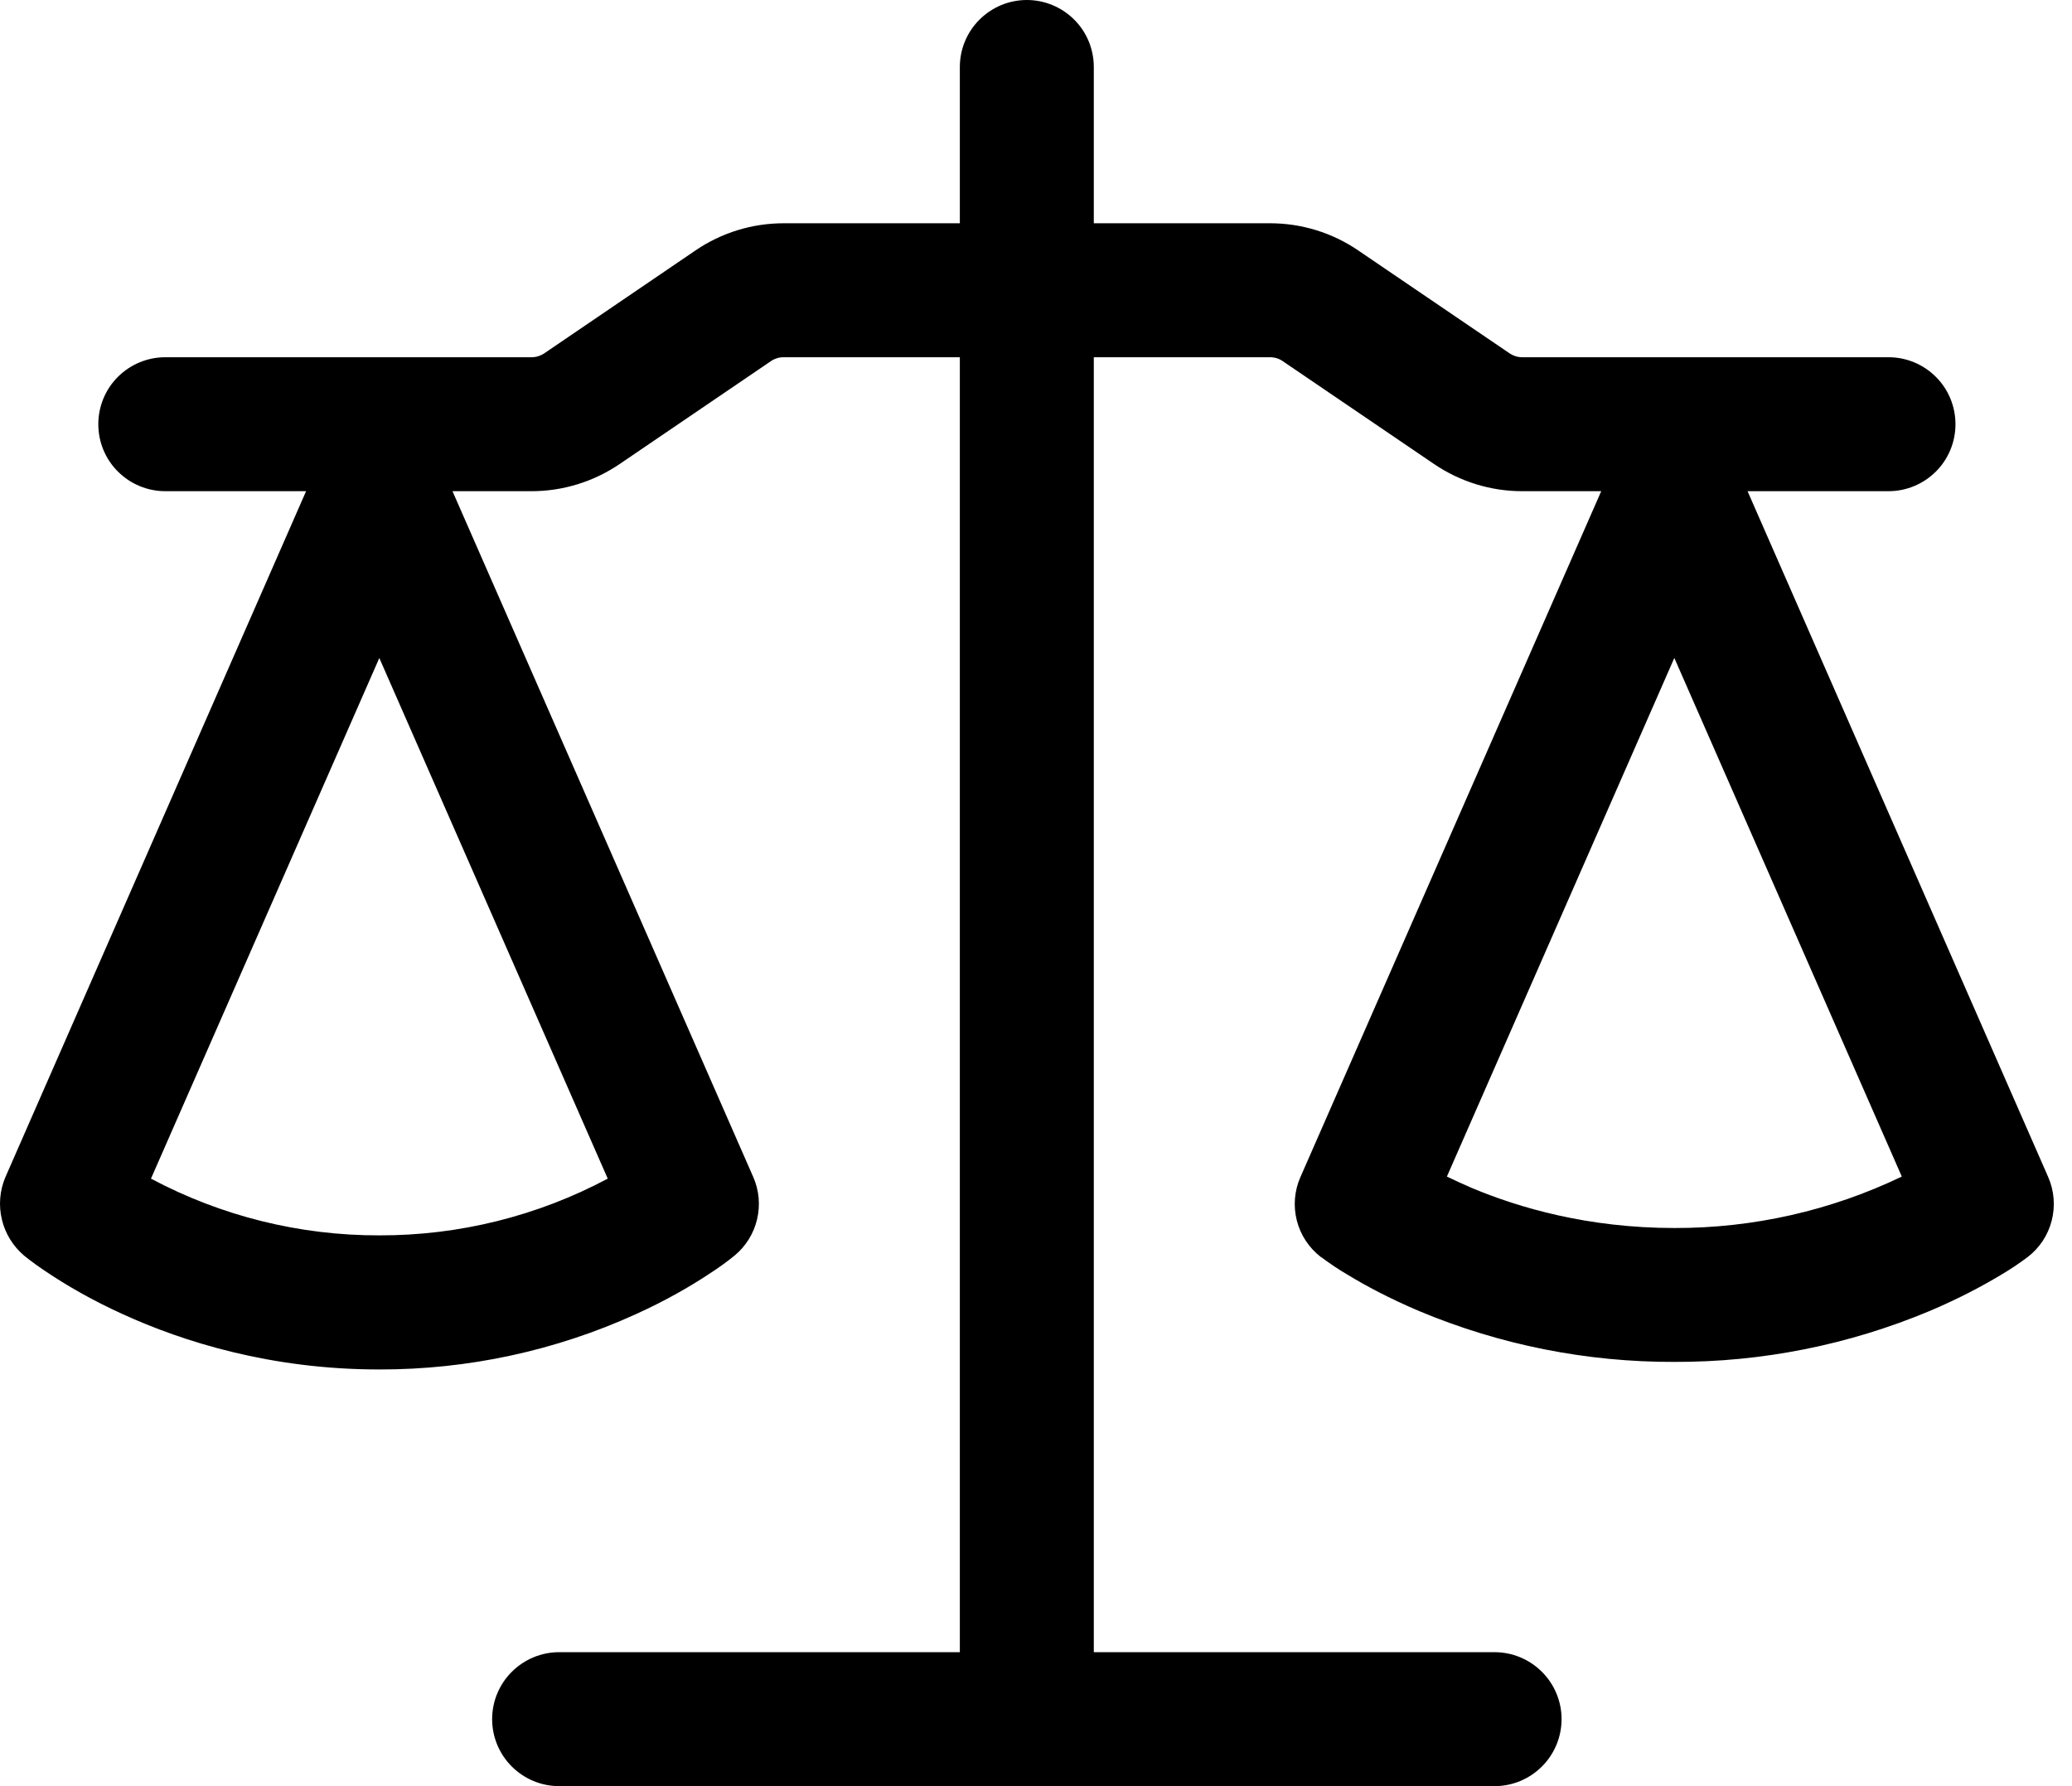 <svg width="29" height="25" viewBox="0 0 29 25" fill="none" xmlns="http://www.w3.org/2000/svg">
<path fill-rule="evenodd" clip-rule="evenodd" d="M15.309 0.938C15.309 0.689 15.211 0.45 15.035 0.275C14.859 0.099 14.621 0 14.372 0C14.123 0 13.885 0.099 13.709 0.275C13.533 0.45 13.434 0.689 13.434 0.938V3.125H10.967C10.528 3.125 10.099 3.257 9.736 3.504L7.617 4.946C7.565 4.981 7.503 5 7.441 5H2.313C2.065 5 1.826 5.099 1.65 5.275C1.474 5.45 1.376 5.689 1.376 5.938C1.376 6.186 1.474 6.425 1.65 6.6C1.826 6.776 2.065 6.875 2.313 6.875H4.284L0.076 16.475C-0.004 16.662 -0.021 16.87 0.026 17.068C0.073 17.266 0.183 17.444 0.338 17.575C0.438 17.655 0.539 17.731 0.724 17.851C0.957 18.003 1.289 18.199 1.714 18.392C2.564 18.781 3.792 19.168 5.309 19.168C6.549 19.17 7.776 18.906 8.904 18.392C9.329 18.199 9.662 18.003 9.894 17.851C10.082 17.73 10.182 17.654 10.282 17.573C10.439 17.443 10.549 17.265 10.596 17.067C10.643 16.869 10.625 16.662 10.543 16.475L6.333 6.875H7.441C7.879 6.875 8.308 6.742 8.671 6.496L10.791 5.054C10.842 5.019 10.903 5 10.966 5H13.434V23.125H7.826C7.577 23.125 7.339 23.224 7.163 23.4C6.987 23.575 6.888 23.814 6.888 24.062C6.888 24.311 6.987 24.55 7.163 24.725C7.339 24.901 7.577 25 7.826 25H20.918C21.167 25 21.405 24.901 21.581 24.725C21.757 24.55 21.856 24.311 21.856 24.062C21.856 23.814 21.757 23.575 21.581 23.4C21.405 23.224 21.167 23.125 20.918 23.125H15.309V5H17.777C17.839 5 17.902 5.019 17.952 5.054L20.073 6.496C20.436 6.742 20.864 6.875 21.303 6.875H22.411L18.201 16.475C18.116 16.667 18.099 16.882 18.151 17.085C18.203 17.288 18.322 17.467 18.488 17.595C18.503 17.606 18.488 17.595 18.491 17.595C18.615 17.688 18.744 17.774 18.878 17.852C19.109 17.992 19.441 18.172 19.866 18.352C20.996 18.825 22.209 19.066 23.434 19.062C24.66 19.066 25.874 18.824 27.004 18.351C27.427 18.172 27.759 17.992 27.992 17.852C28.126 17.774 28.255 17.688 28.379 17.595C28.546 17.467 28.664 17.288 28.716 17.085C28.768 16.882 28.751 16.667 28.667 16.475L24.459 6.875H26.432C26.681 6.875 26.919 6.776 27.095 6.6C27.271 6.425 27.369 6.186 27.369 5.938C27.369 5.689 27.271 5.45 27.095 5.275C26.919 5.099 26.681 5 26.432 5H21.304C21.242 5 21.181 4.981 21.129 4.946L19.008 3.504C18.645 3.257 18.217 3.125 17.778 3.125H15.309V0.938ZM2.113 16.497C3.097 17.021 4.195 17.294 5.309 17.291C6.424 17.294 7.522 17.021 8.506 16.497L5.309 9.21L2.113 16.497ZM20.251 16.468C20.353 16.517 20.468 16.571 20.594 16.625C21.257 16.904 22.226 17.188 23.434 17.188C24.536 17.191 25.625 16.945 26.618 16.468L23.434 9.209L20.251 16.468Z" fill="black"/>
</svg>
